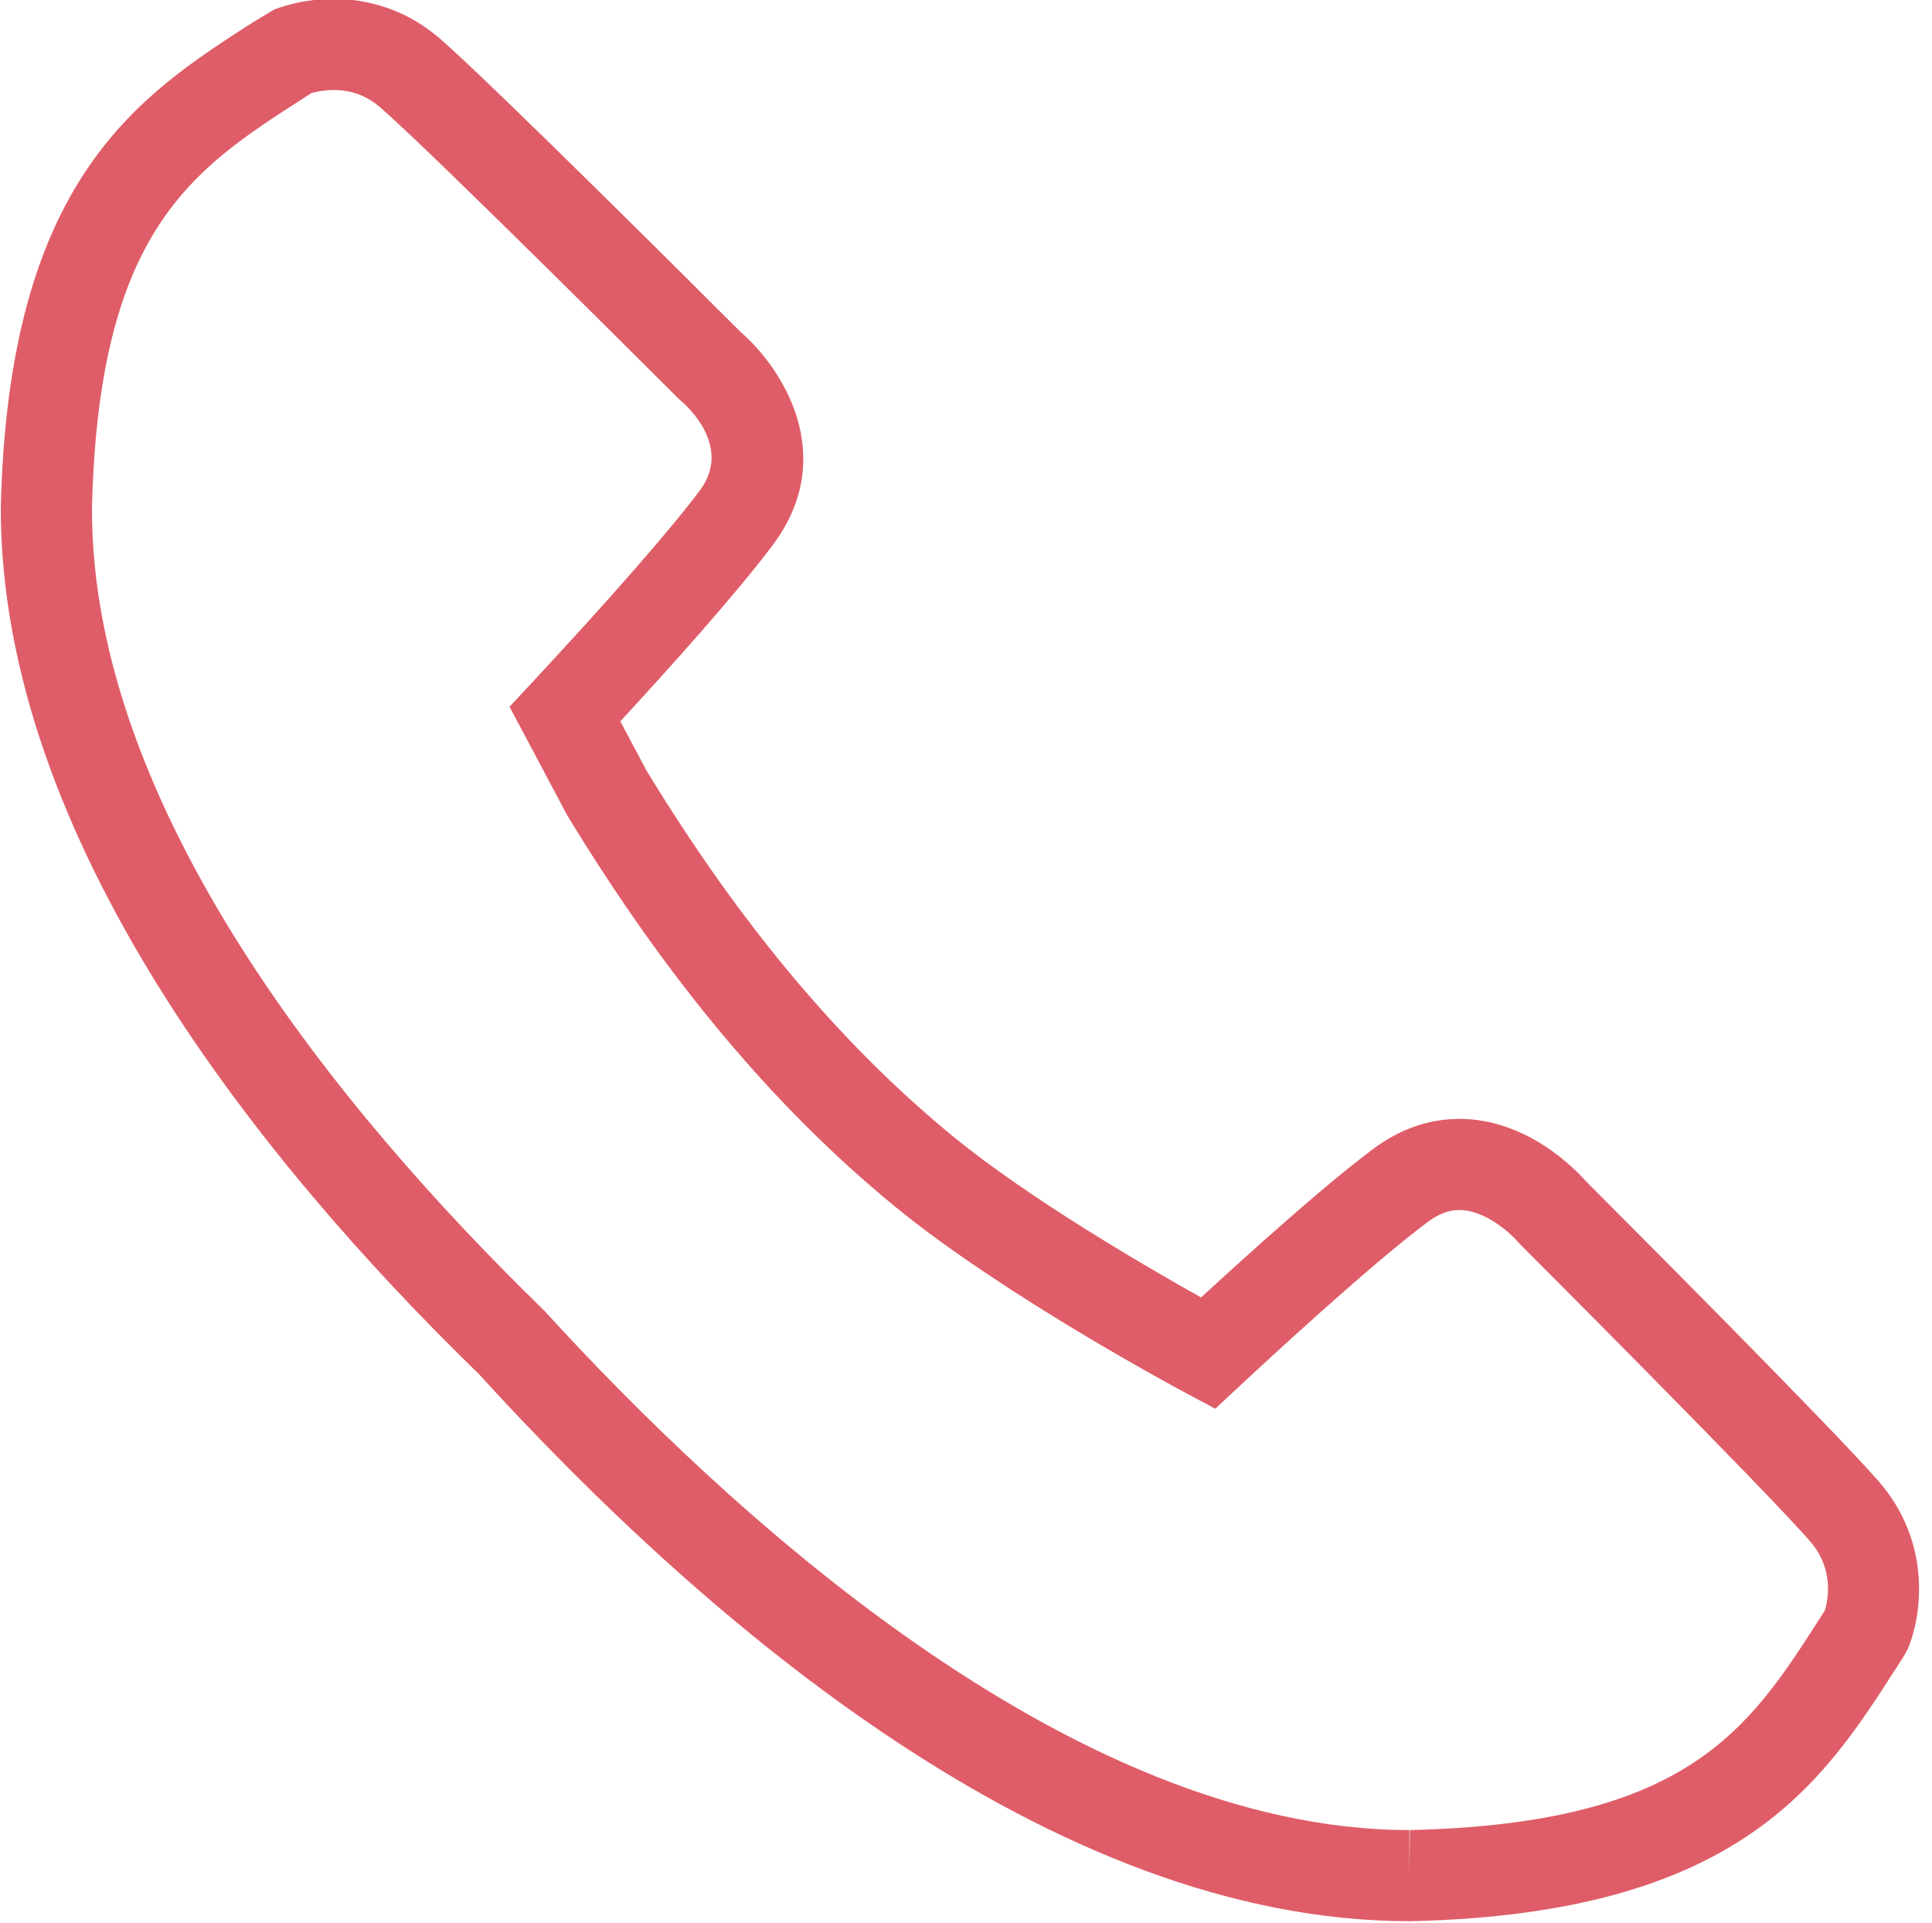 <?xml version="1.0" encoding="UTF-8" standalone="no"?><svg xmlns="http://www.w3.org/2000/svg" xmlns:xlink="http://www.w3.org/1999/xlink" fill="#df5d68" height="63.3" preserveAspectRatio="xMidYMid meet" version="1" viewBox="37.9 37.9 63.6 63.3" width="63.6" zoomAndPan="magnify"><g id="change1_1"><path d="M99.75,86.663c-1.564-1.798-8.96-9.199-9.641-9.881c-0.342-0.389-1.933-2.054-4.17-2.054c-1.003,0-1.957,0.333-2.837,0.99 c-1.633,1.219-4.213,3.551-5.663,4.887c-1.773-0.991-5.68-3.257-8.204-5.332c-3.7-3.043-7.005-7-10.06-12.022l-0.854-1.609 c1.586-1.72,3.838-4.221,5.022-5.809c2.195-2.941,0.291-5.841-1.068-7.011c-0.705-0.705-8.082-8.073-9.875-9.636 c-0.993-0.865-2.209-1.322-3.516-1.322c-1.066,0-1.838,0.302-1.982,0.362l-0.663,0.4c-3.781,2.428-8.066,5.18-8.313,15.993 c-0.01,10.902,8.582,21.55,15.729,28.498c7.494,8.22,18.895,18.018,30.642,18.018h0.052c10.781-0.247,13.533-4.533,15.96-8.314 l0.276-0.43l0.123-0.231C101.171,91.06,101.491,88.663,99.75,86.663z M97.973,90.908l-0.188,0.293 c-2.316,3.608-4.316,6.725-13.471,6.935l-0.017,1.5v-1.5c-11.214,0-22.622-10.676-28.487-17.104 c-6.795-6.608-14.892-16.556-14.883-26.377c0.21-9.186,3.326-11.187,6.935-13.504l0.284-0.184c0.138-0.04,0.408-0.104,0.74-0.104 c0.588,0,1.094,0.191,1.545,0.584c1.768,1.539,9.688,9.458,9.768,9.538l0.1,0.091c0.18,0.15,1.727,1.51,0.643,2.962 c-0.938,1.257-2.942,3.553-5.541,6.343l-0.727,0.781l1.896,3.57c3.275,5.391,6.795,9.597,10.762,12.856 c3.562,2.93,9.383,6.044,9.629,6.175l0.945,0.505l0.783-0.731c0.697-0.65,4.274-3.971,6.209-5.416 c0.354-0.265,0.695-0.394,1.042-0.394c0.842,0,1.675,0.754,1.917,1.036l0.092,0.1c0.08,0.08,8.001,8.002,9.539,9.769 C98.295,89.562,98.069,90.594,97.973,90.908z" fill="inherit"/></g></svg>